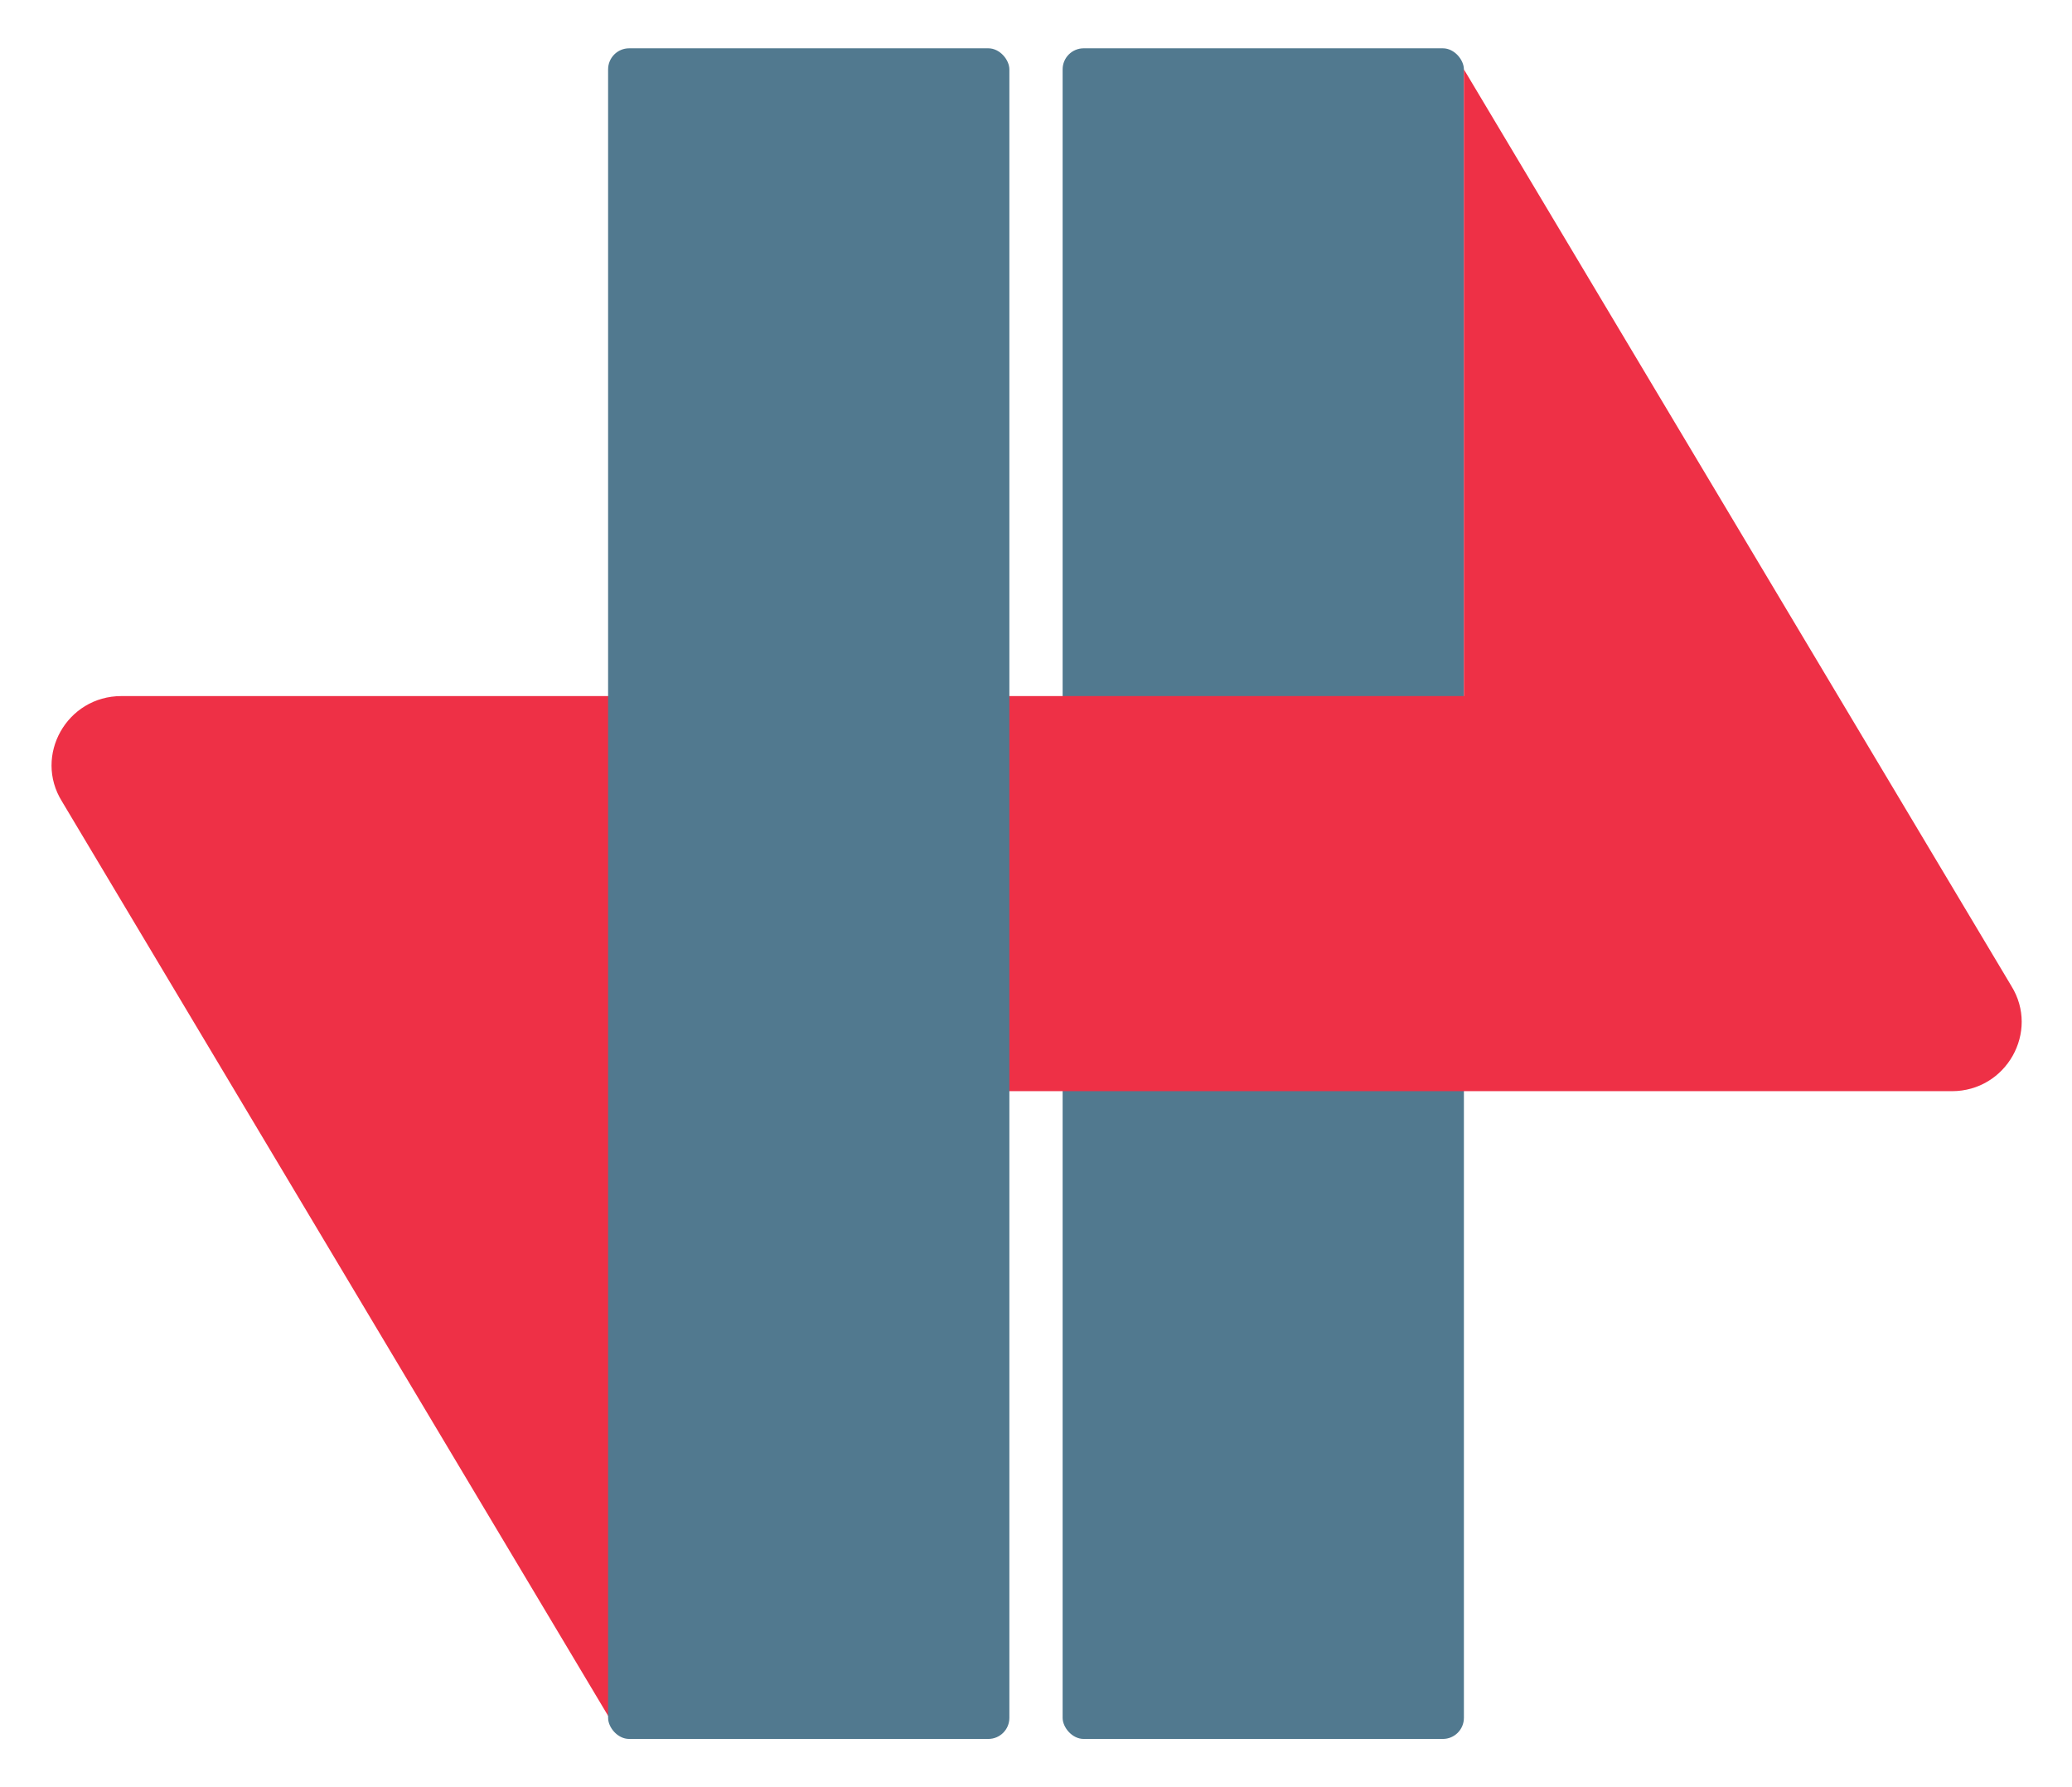 <?xml version="1.0" encoding="UTF-8"?> <svg xmlns="http://www.w3.org/2000/svg" id="Layer_2" version="1.1" viewBox="0 0 167.3 144.3"><defs><style> .st0 { fill: #ee3046; } .st1 { fill: #51798f; } </style></defs><g id="svg937"><g><rect class="st1" x="85.8" y="3.9" width="32.4" height="136.5" rx="1.7" ry="1.7"></rect><path class="st0" d="M162.4,79.6L118.2,5.6v50.6H9.8c-4.4,0-7.1,4.8-4.8,8.5l44.2,74v-50.6h108.4c4.4,0,7.1-4.8,4.8-8.5h0Z"></path><rect class="st1" x="49.1" y="3.9" width="32.4" height="136.5" rx="1.7" ry="1.7"></rect></g></g></svg> 